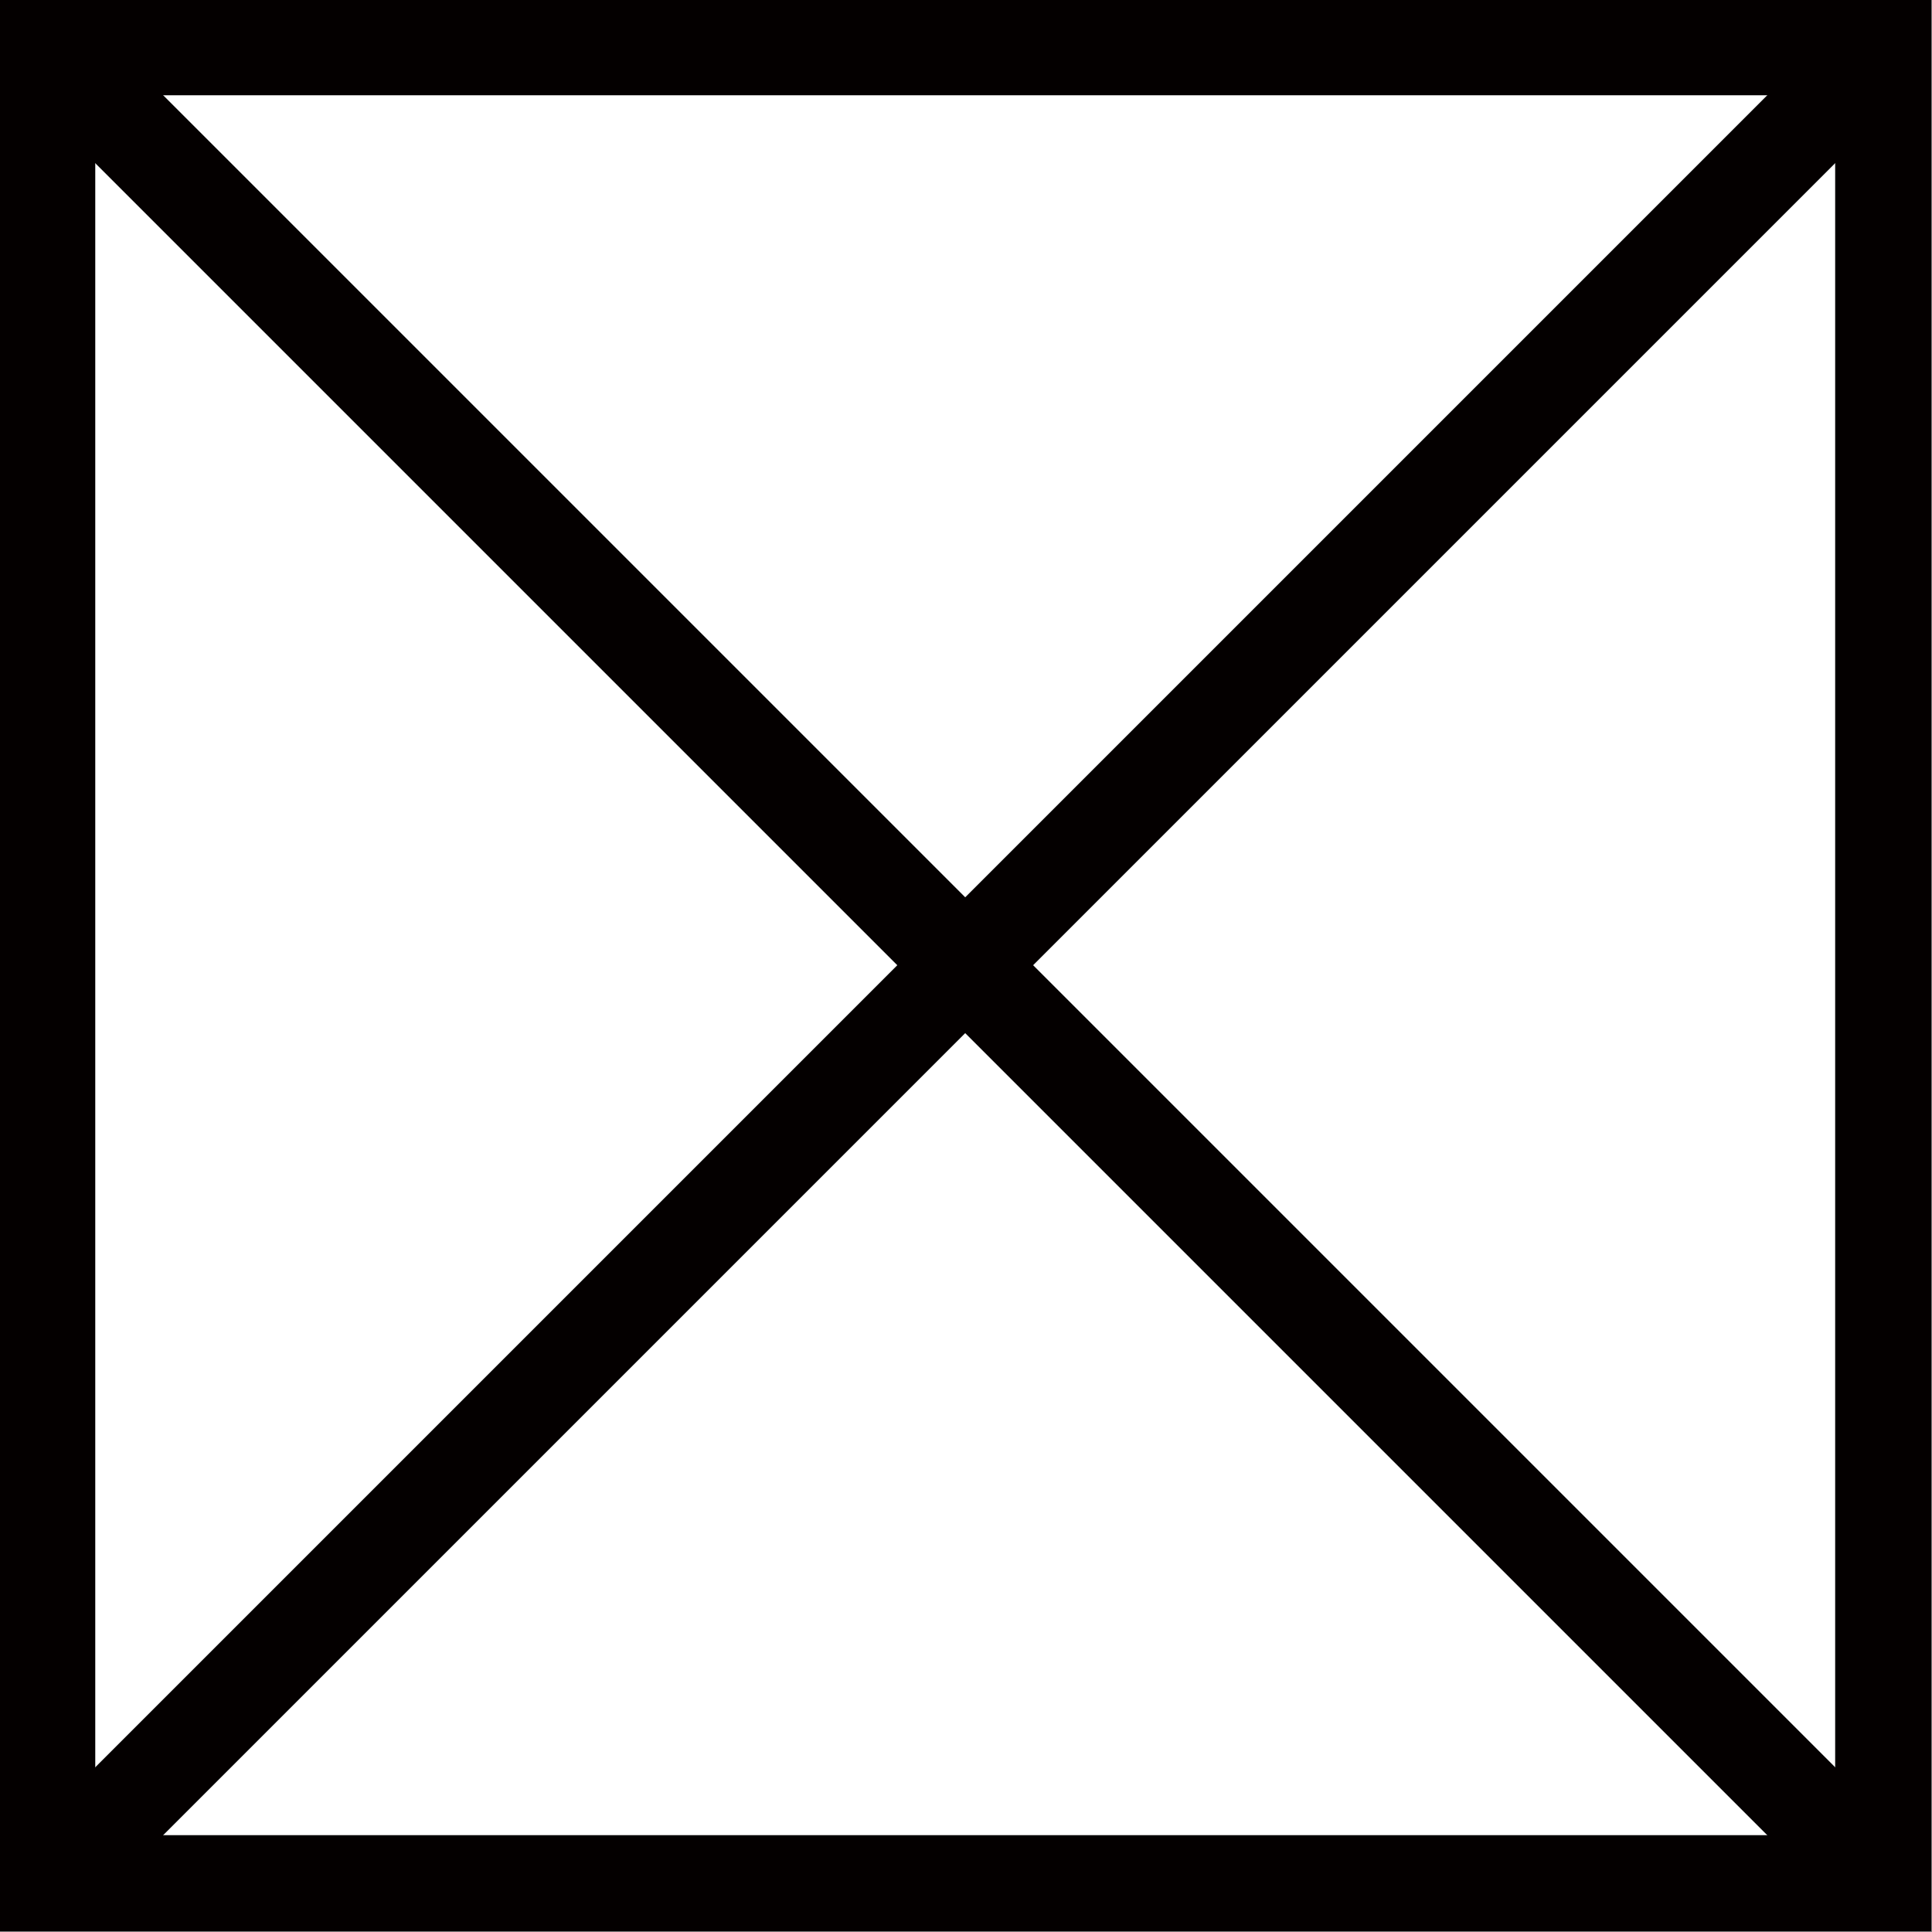 <svg xmlns="http://www.w3.org/2000/svg" viewBox="0 0 12.27 12.27"><rect x="0" y="0" width="12.27" height="12.27" fill="#808080" stroke="none"/><defs><style>.cls-1{fill:#fff;stroke:#040000;stroke-miterlimit:10;stroke-width:0.61px;}</style></defs><g id="レイヤー_2" data-name="レイヤー 2"><g id="hamburger"><rect class="cls-1" x="0.3" y="0.3" width="11.66" height="11.66"/><line class="cls-1" x1="0.3" y1="0.3" x2="11.96" y2="11.96"/><line class="cls-1" x1="11.96" y1="0.3" x2="0.3" y2="11.96"/></g></g></svg>
